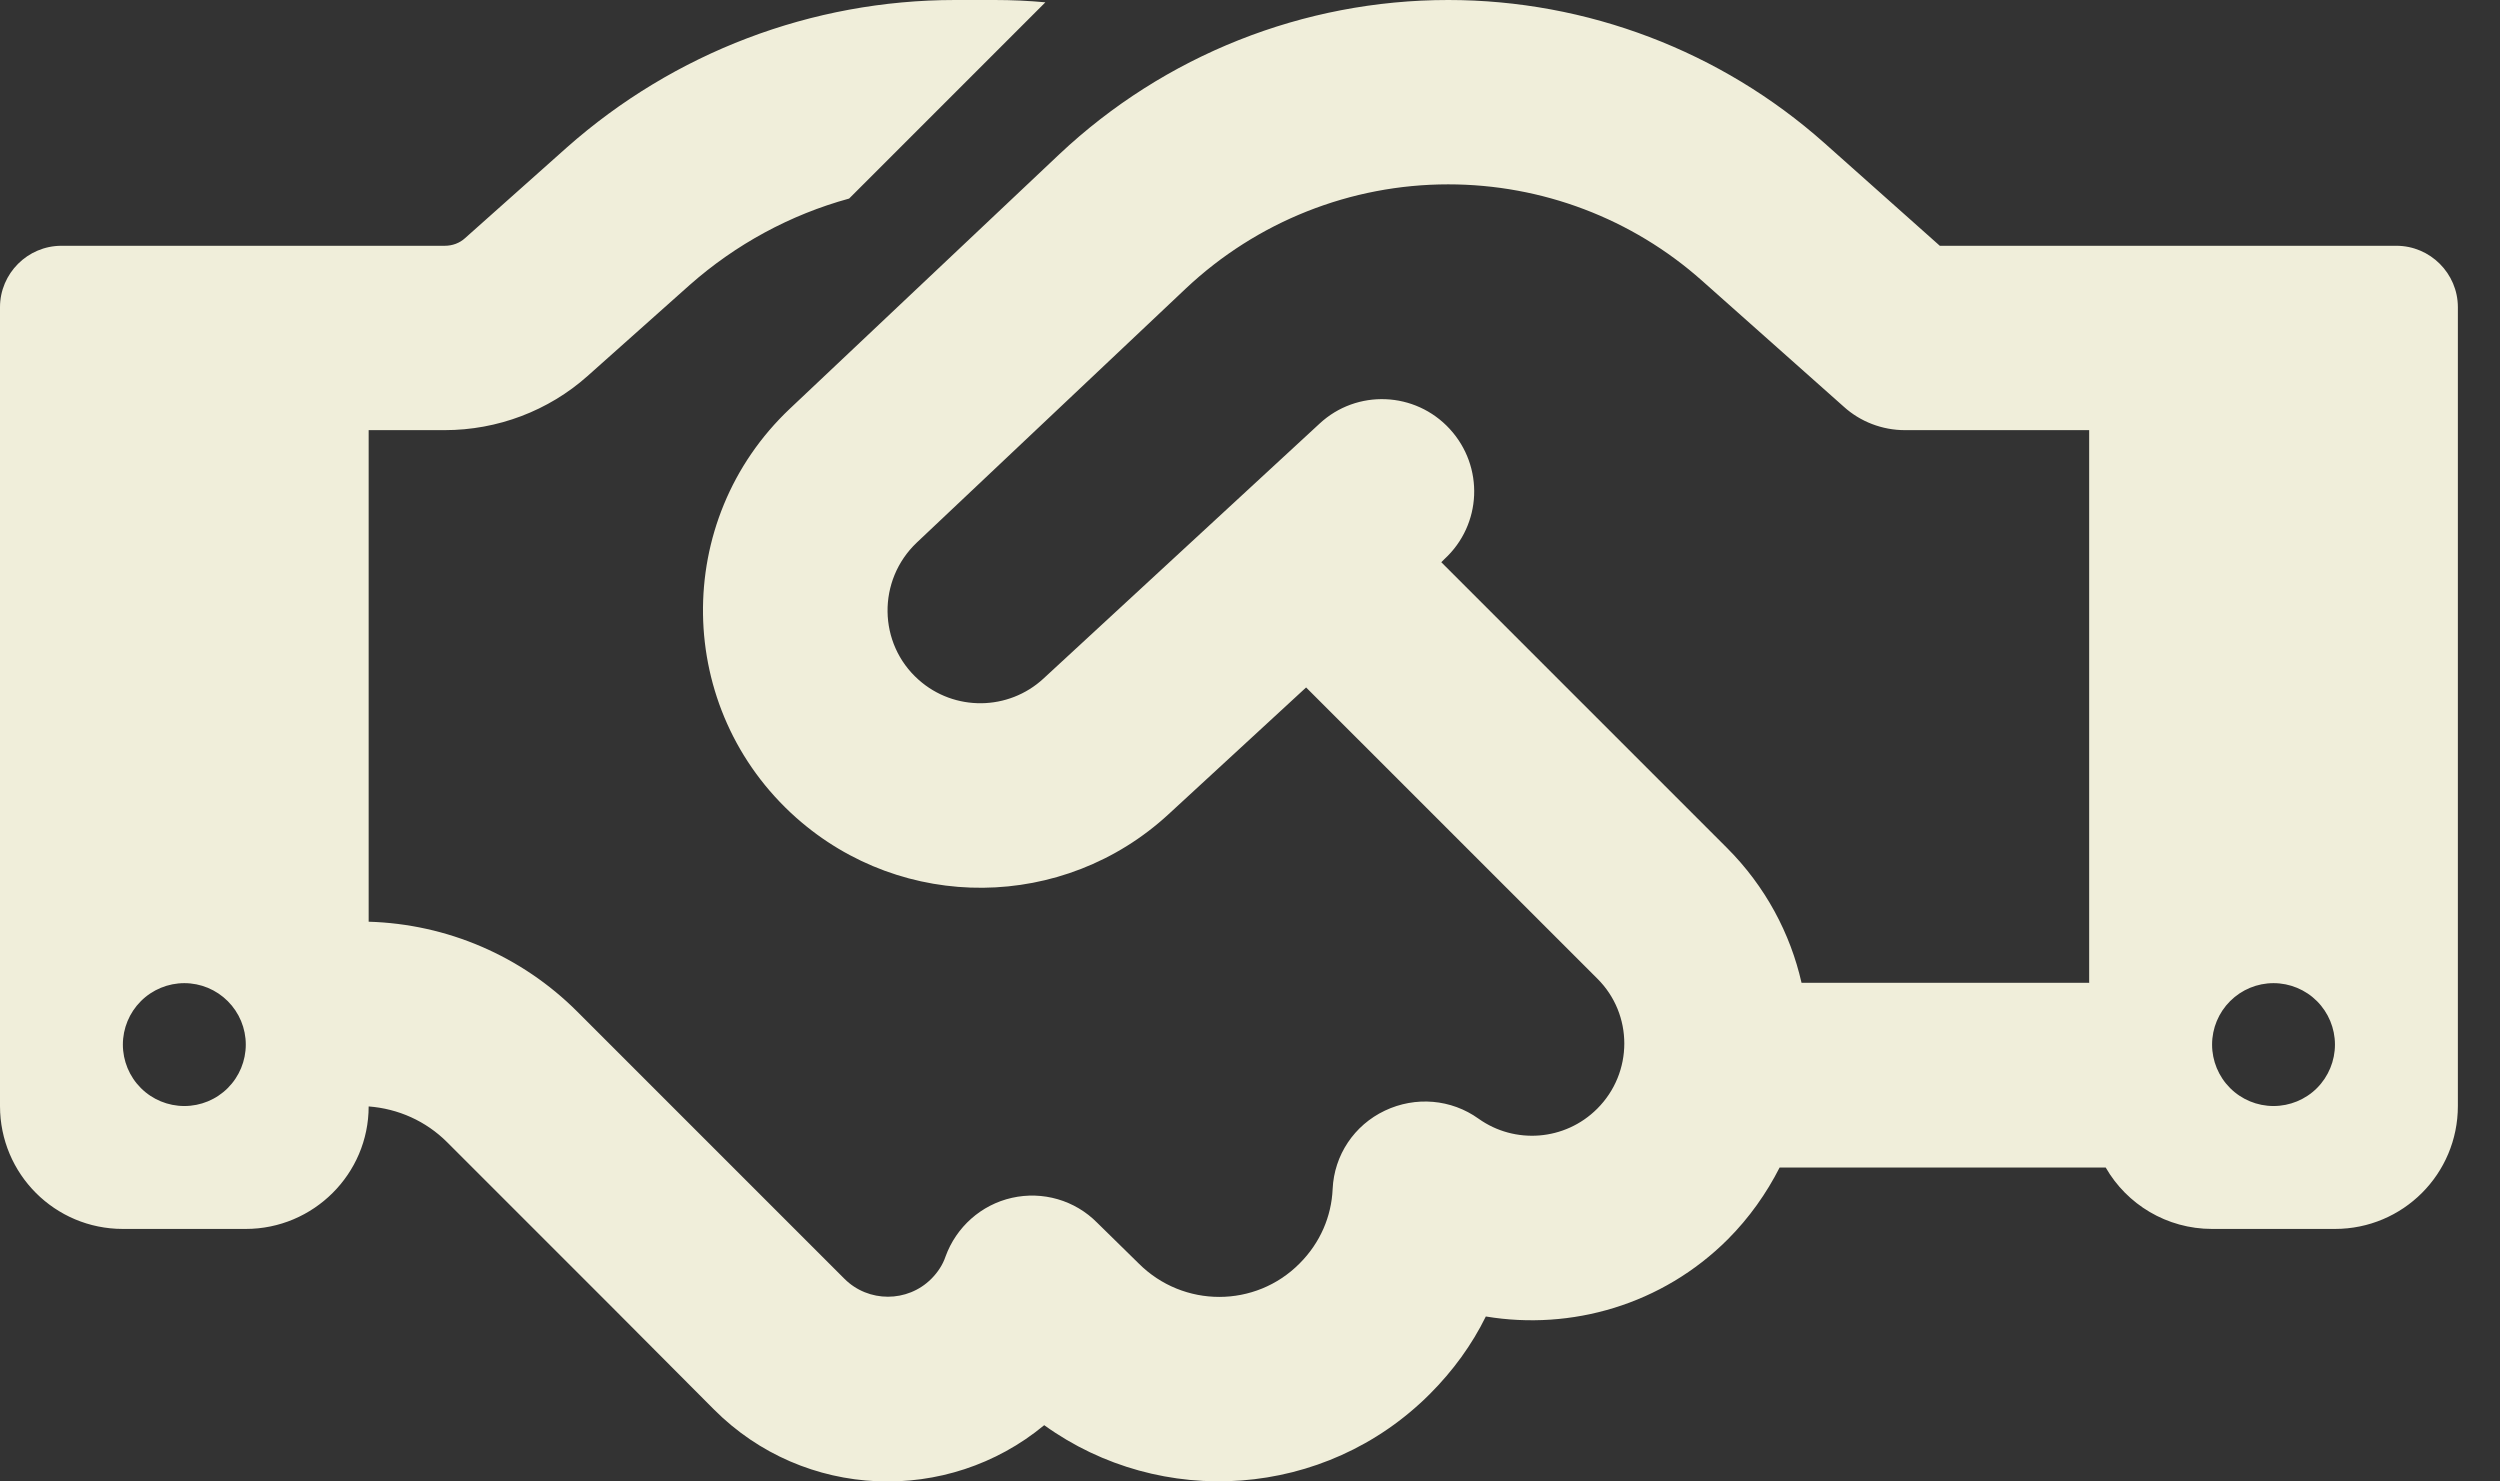 <svg width="54" height="32" viewBox="0 0 54 32" fill="none" xmlns="http://www.w3.org/2000/svg">
    <rect x="0" y="0" width="54" height="32" fill="#333333" stroke="none"/>
    <path d="M22.58 0.05L18.341 4.289C17.072 4.637 15.894 5.276 14.898 6.155L12.692 8.121C11.846 8.876 10.742 9.291 9.606 9.291H7.963V19.909C9.656 19.958 11.265 20.647 12.468 21.85L15.421 24.803L16.002 25.384L18.241 27.623C18.756 28.138 19.602 28.138 20.116 27.623C20.257 27.482 20.365 27.316 20.423 27.142C20.655 26.503 21.194 26.022 21.858 25.873C22.522 25.724 23.218 25.923 23.7 26.412L24.596 27.291C25.558 28.254 27.117 28.254 28.071 27.291C28.519 26.843 28.76 26.271 28.785 25.682C28.818 24.952 29.249 24.305 29.913 23.99C30.576 23.675 31.348 23.741 31.937 24.164C32.717 24.72 33.803 24.645 34.5 23.948C35.28 23.169 35.28 21.908 34.5 21.136L28.212 14.849L25.242 17.586C22.978 19.676 19.502 19.71 17.196 17.661C14.566 15.321 14.508 11.24 17.063 8.826L22.878 3.335C25.151 1.195 28.154 0 31.282 0C34.276 0 37.171 1.103 39.403 3.086L41.9 5.309H51.763C52.492 5.309 53.09 5.906 53.09 6.636V23.89C53.09 25.359 51.904 26.545 50.435 26.545H47.781C46.802 26.545 45.939 26.014 45.483 25.218H38.44C38.158 25.773 37.785 26.304 37.321 26.769C35.902 28.187 33.936 28.743 32.094 28.436C31.796 29.042 31.389 29.606 30.883 30.112C28.619 32.377 25.077 32.6 22.555 30.784C20.473 32.509 17.37 32.401 15.421 30.444L13.19 28.204L12.609 27.623L9.656 24.67C9.199 24.214 8.602 23.948 7.963 23.899C7.963 25.359 6.769 26.545 5.309 26.545H2.654C1.186 26.545 0 25.359 0 23.89V6.636C0 5.906 0.597 5.309 1.327 5.309H9.606C9.772 5.309 9.929 5.251 10.046 5.143L12.244 3.185C14.558 1.136 17.536 0 20.63 0H21.485C21.85 0 22.223 0.017 22.58 0.05ZM45.126 21.236V9.291H41.145C40.655 9.291 40.182 9.108 39.826 8.785L36.765 6.064C35.255 4.72 33.306 3.982 31.282 3.982C29.174 3.982 27.15 4.786 25.616 6.23L19.801 11.721C18.946 12.534 18.963 13.903 19.842 14.683C20.614 15.371 21.783 15.355 22.538 14.658L28.503 9.15C29.307 8.403 30.568 8.453 31.315 9.266C32.061 10.079 32.011 11.331 31.198 12.078L31.132 12.144L37.304 18.316C38.133 19.145 38.673 20.166 38.913 21.228H45.118L45.126 21.236ZM5.309 22.563C5.309 22.211 5.169 21.874 4.92 21.625C4.671 21.376 4.334 21.236 3.982 21.236C3.63 21.236 3.292 21.376 3.043 21.625C2.794 21.874 2.654 22.211 2.654 22.563C2.654 22.915 2.794 23.253 3.043 23.502C3.292 23.751 3.63 23.89 3.982 23.89C4.334 23.89 4.671 23.751 4.92 23.502C5.169 23.253 5.309 22.915 5.309 22.563ZM49.108 23.89C49.46 23.89 49.798 23.751 50.047 23.502C50.295 23.253 50.435 22.915 50.435 22.563C50.435 22.211 50.295 21.874 50.047 21.625C49.798 21.376 49.46 21.236 49.108 21.236C48.756 21.236 48.419 21.376 48.17 21.625C47.921 21.874 47.781 22.211 47.781 22.563C47.781 22.915 47.921 23.253 48.17 23.502C48.419 23.751 48.756 23.89 49.108 23.89Z" fill="#F0EEDA"/>
</svg>
